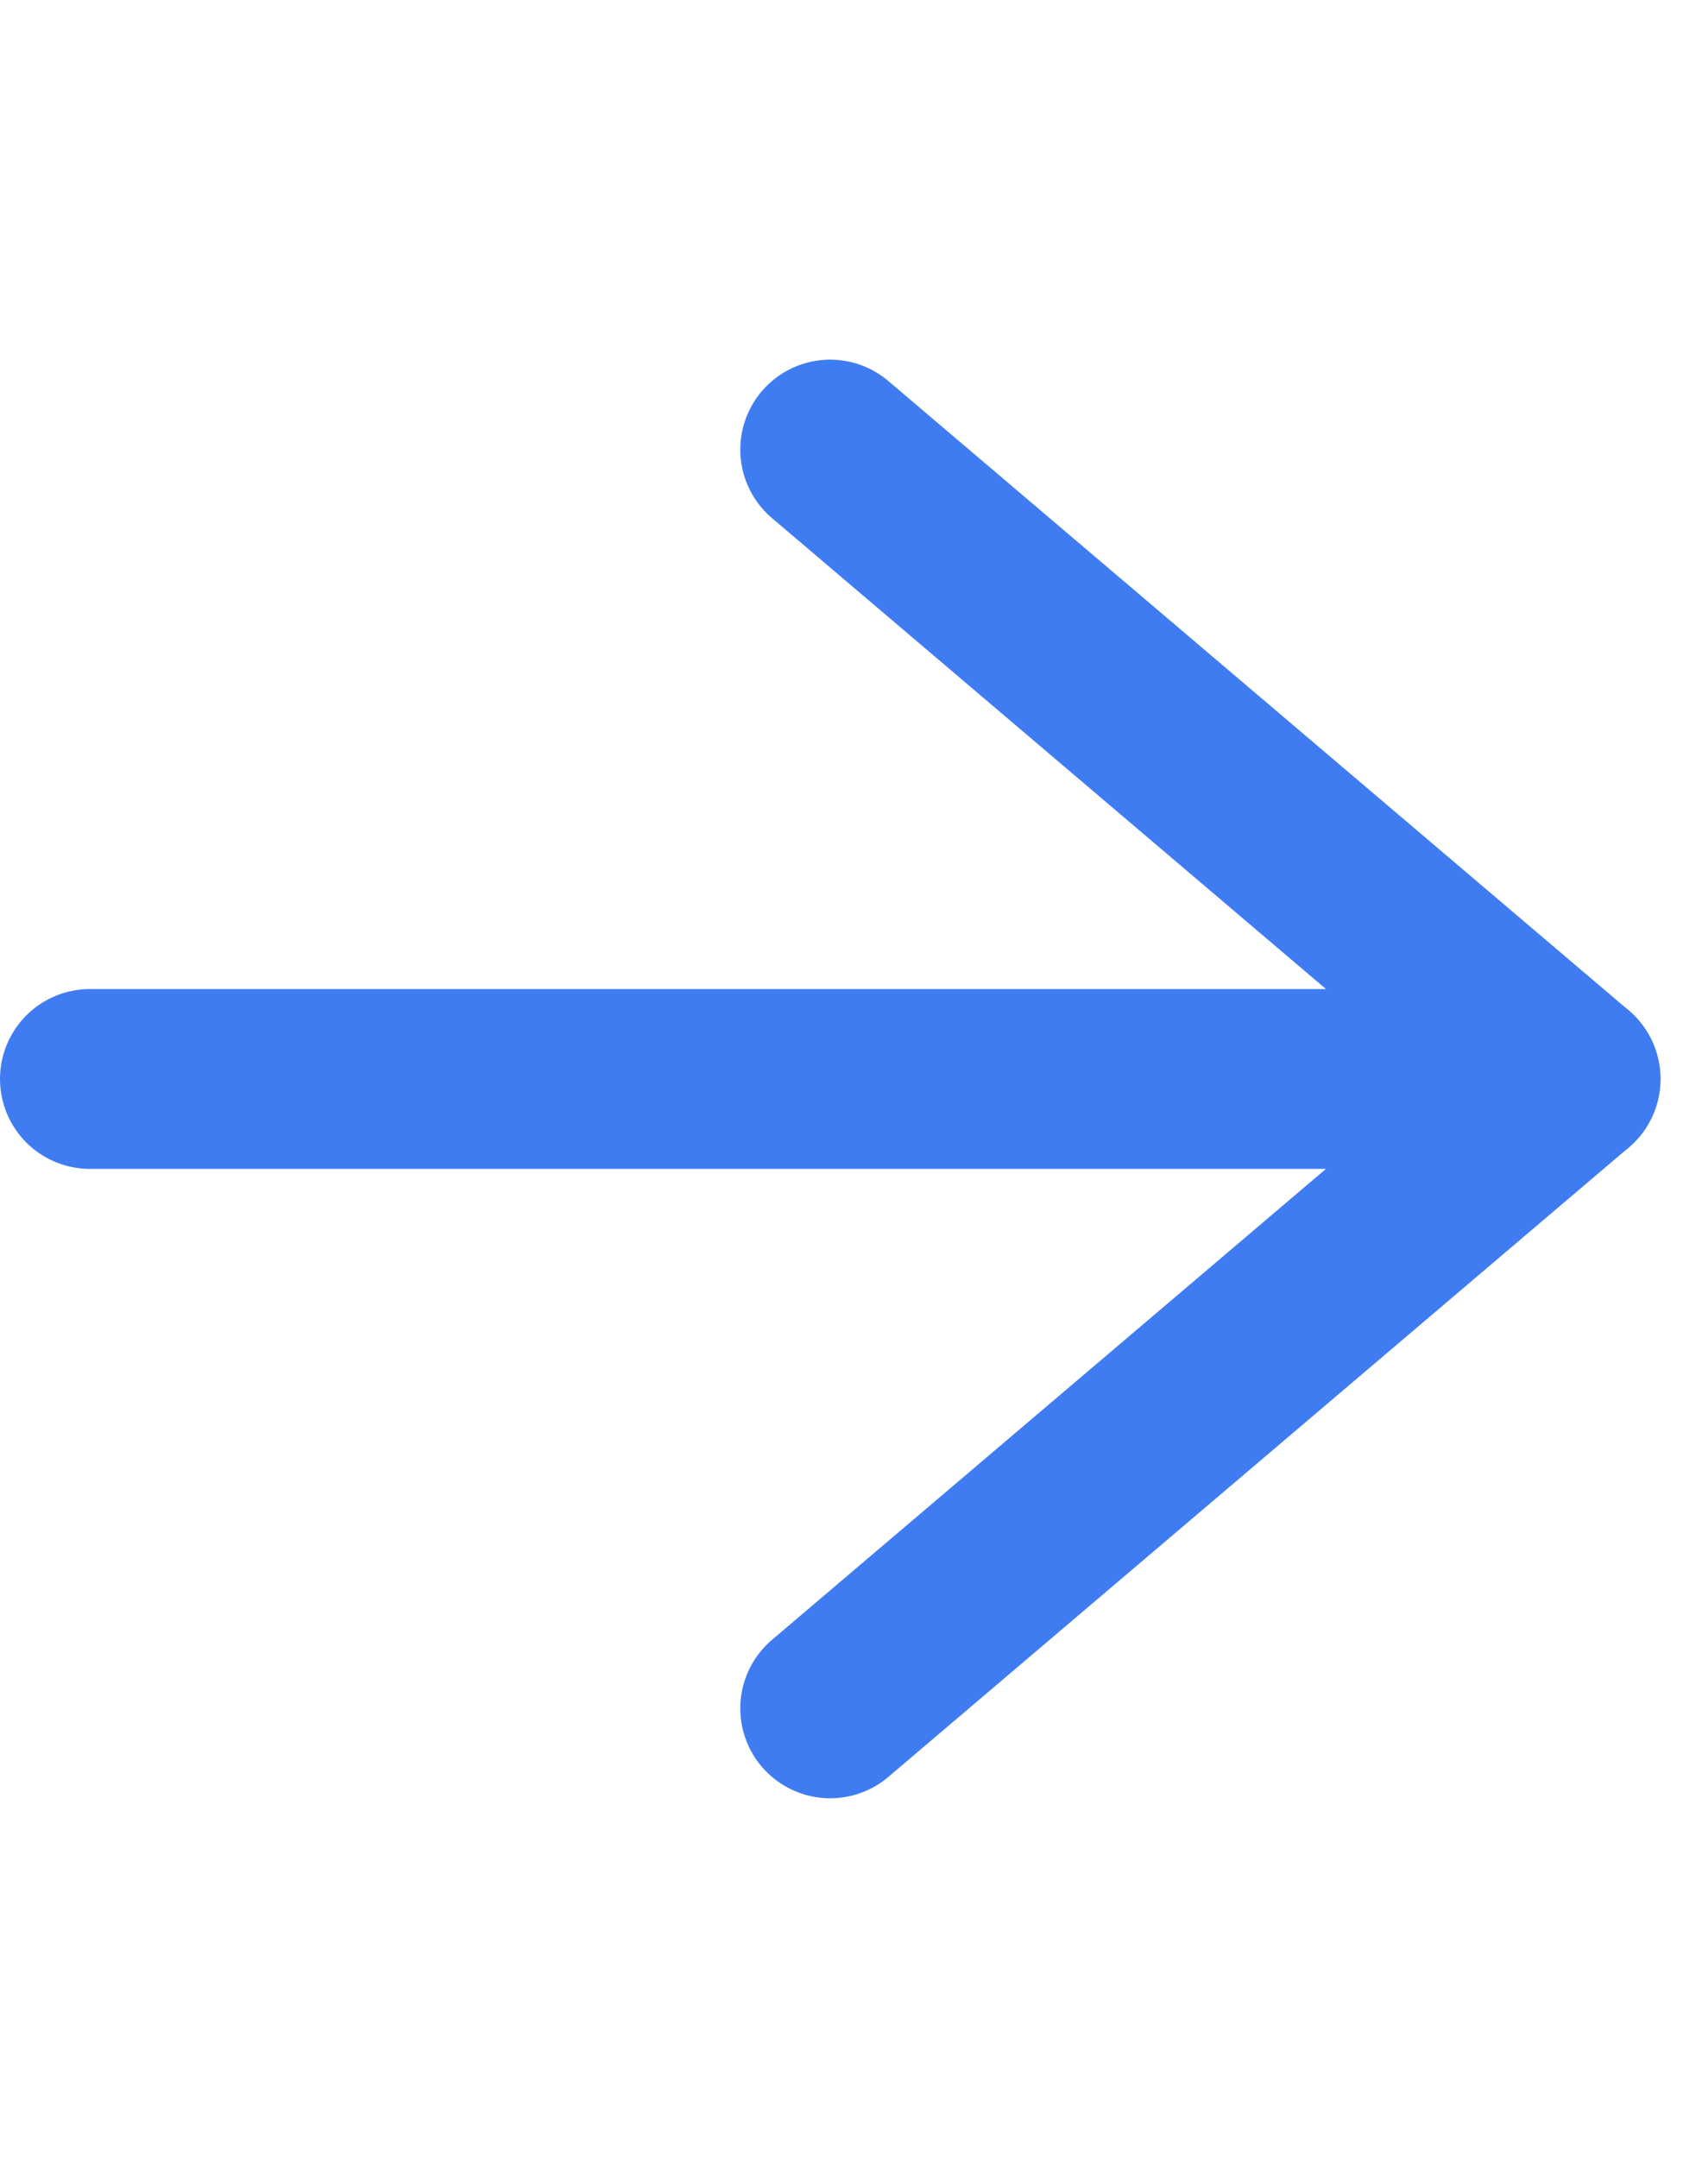 <svg width="19" height="24" viewBox="0 0 19 24" fill="none" xmlns="http://www.w3.org/2000/svg">
<path d="M1 12H17.471" stroke="#407CF1" stroke-width="2" stroke-linecap="round" stroke-linejoin="round"/>
<path d="M9.235 5L17.471 12L9.235 19" stroke="#407CF1" stroke-width="2" stroke-linecap="round" stroke-linejoin="round"/>
</svg>
